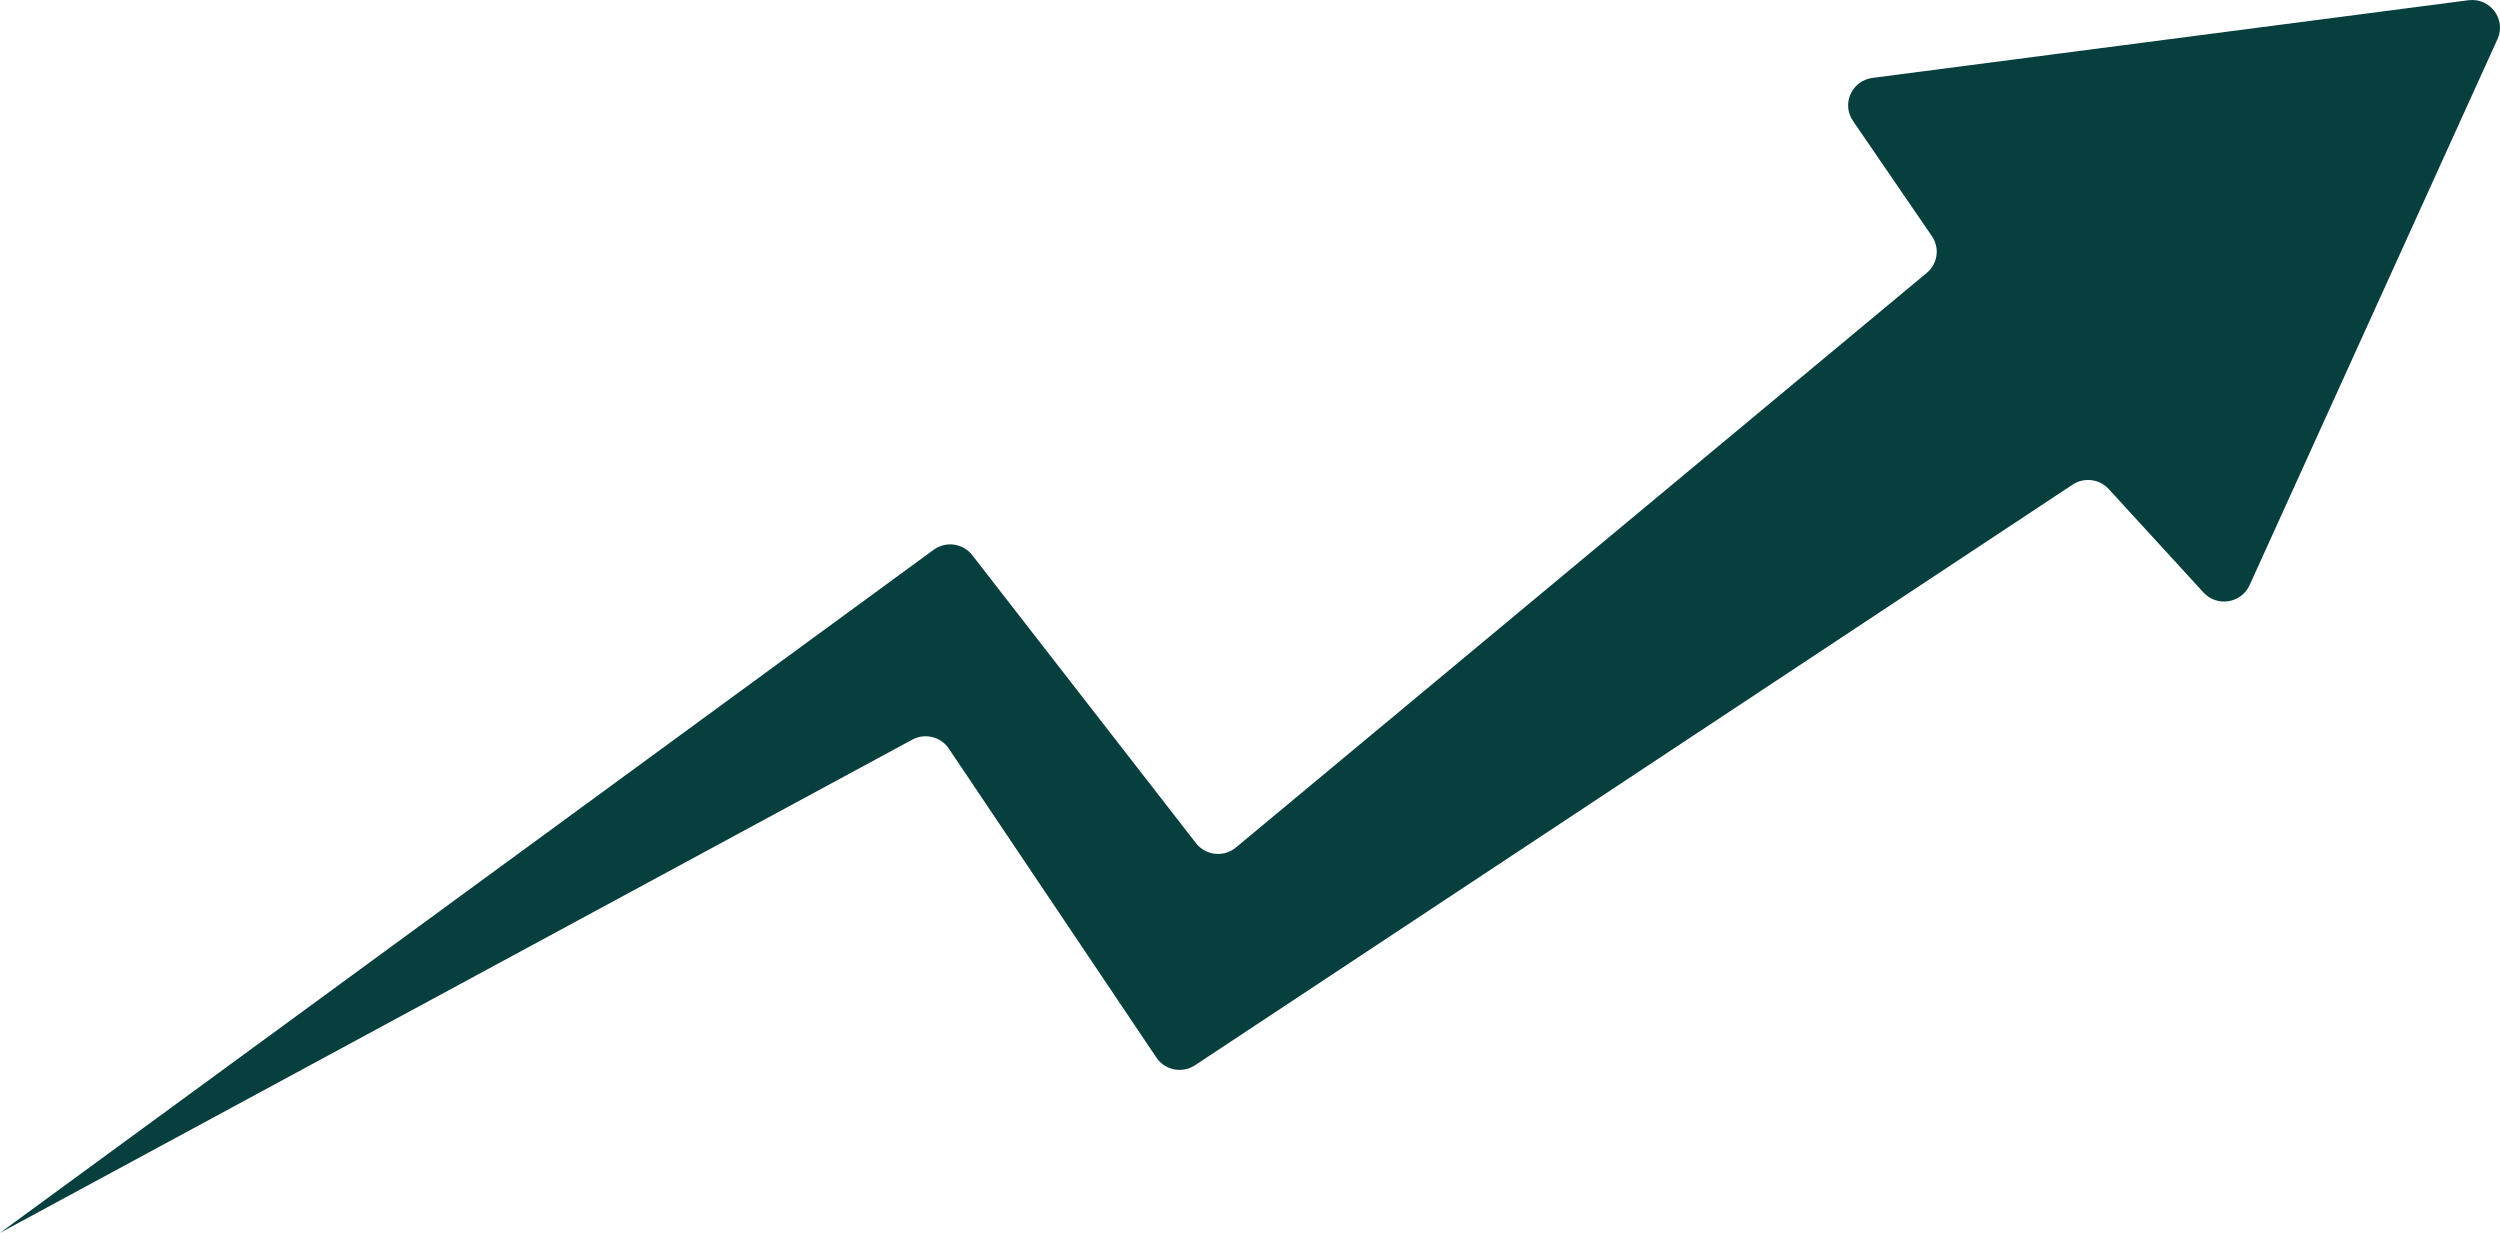 <svg width="73" height="36" viewBox="0 0 73 36" fill="none" xmlns="http://www.w3.org/2000/svg">
<path d="M26.638 21.598L0 36L27.262 16.054C27.619 15.793 28.12 15.863 28.39 16.211L34.922 24.62C35.204 24.984 35.735 25.041 36.09 24.746L56.261 7.969C56.582 7.702 56.647 7.238 56.411 6.895L54.107 3.531C53.766 3.034 54.073 2.354 54.675 2.275L72.078 0.007C72.711 -0.075 73.189 0.564 72.927 1.141L65.687 17.089C65.446 17.619 64.736 17.731 64.341 17.3L61.575 14.28C61.303 13.984 60.855 13.93 60.52 14.151L34.895 31.105C34.521 31.352 34.015 31.252 33.766 30.88L27.706 21.86C27.472 21.511 27.009 21.398 26.638 21.598Z" fill="#073E3E"/>
</svg>
